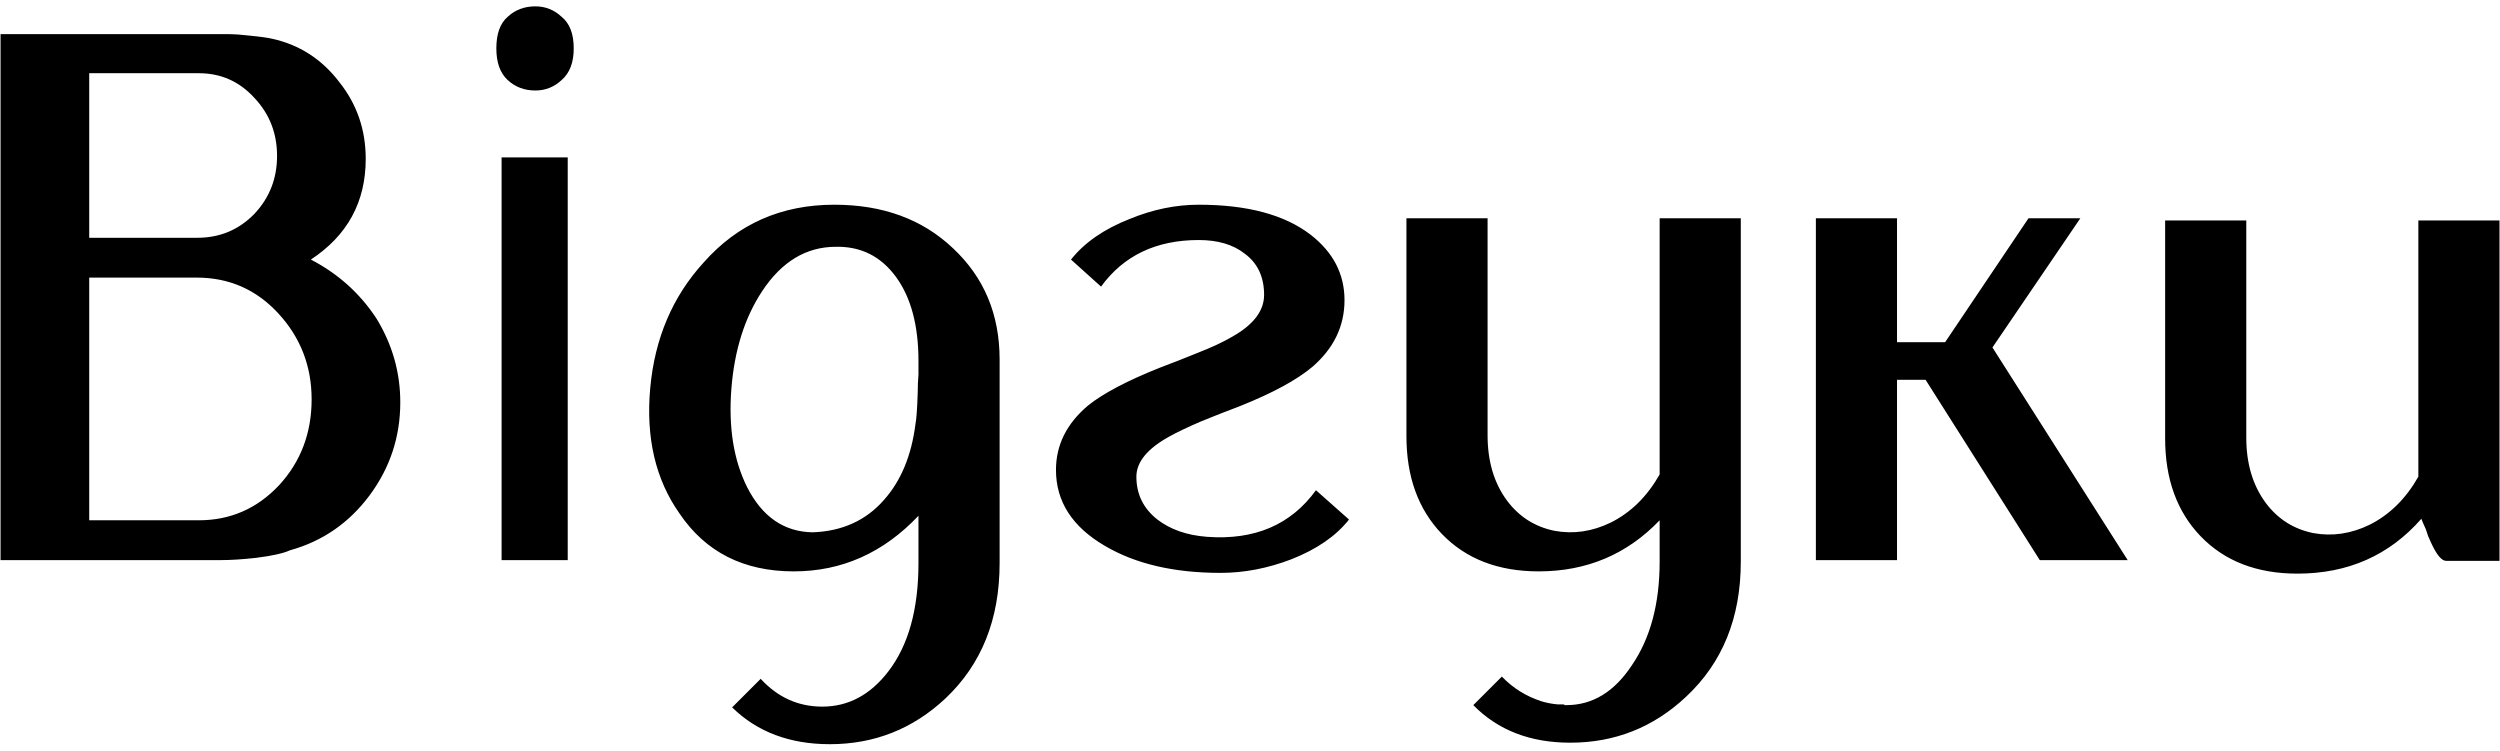 <?xml version="1.0" encoding="UTF-8"?> <svg xmlns="http://www.w3.org/2000/svg" width="183" height="55" viewBox="0 0 183 55" fill="none"> <path d="M6.531 5.36V17.405H14.451C16.101 17.405 17.494 16.818 18.631 15.645C19.731 14.472 20.281 13.06 20.281 11.41C20.281 9.76 19.731 8.348 18.631 7.175C17.531 5.965 16.174 5.36 14.561 5.36H6.531ZM14.561 38.085C16.871 38.085 18.833 37.223 20.446 35.5C22.023 33.777 22.811 31.687 22.811 29.23C22.811 26.81 22.004 24.72 20.391 22.96C18.778 21.2 16.779 20.32 14.396 20.32H6.531V38.085H14.561ZM16.706 2.5C17.146 2.5 17.678 2.537 18.301 2.61C19.034 2.683 19.566 2.757 19.896 2.83C21.913 3.27 23.563 4.333 24.846 6.02C26.129 7.633 26.771 9.503 26.771 11.63C26.771 14.783 25.433 17.24 22.756 19C24.736 20.027 26.331 21.457 27.541 23.29C28.714 25.197 29.301 27.25 29.301 29.45C29.301 31.98 28.549 34.253 27.046 36.27C25.543 38.287 23.599 39.625 21.216 40.285C20.739 40.505 19.914 40.688 18.741 40.835C17.751 40.945 16.889 41 16.156 41H0.041V2.5H16.706ZM41.557 11.52V41H36.717V11.52H41.557ZM39.192 0.465C39.925 0.465 40.567 0.722 41.117 1.235C41.704 1.712 41.997 2.482 41.997 3.545C41.997 4.572 41.704 5.342 41.117 5.855C40.567 6.368 39.925 6.625 39.192 6.625C38.385 6.625 37.707 6.368 37.157 5.855C36.607 5.342 36.332 4.572 36.332 3.545C36.332 2.482 36.607 1.712 37.157 1.235C37.707 0.722 38.385 0.465 39.192 0.465ZM59.477 38.965C61.64 38.892 63.382 38.103 64.702 36.6C65.948 35.207 66.718 33.355 67.012 31.045C67.085 30.678 67.14 29.908 67.177 28.735C67.177 28.295 67.195 27.855 67.232 27.415V26.425C67.232 23.822 66.682 21.768 65.582 20.265C64.482 18.762 63.015 18.028 61.182 18.065C59.018 18.065 57.222 19.147 55.792 21.31C54.508 23.253 53.757 25.637 53.537 28.46C53.317 31.283 53.702 33.685 54.692 35.665C55.792 37.828 57.387 38.928 59.477 38.965ZM61.072 14.985C64.628 14.985 67.525 16.048 69.762 18.175C72.035 20.302 73.172 23.015 73.172 26.315V41.22C73.172 45.327 71.852 48.627 69.212 51.12C66.828 53.357 64.005 54.475 60.742 54.475C57.808 54.475 55.425 53.577 53.592 51.78L55.682 49.69C56.928 51.047 58.432 51.725 60.192 51.725C62.098 51.725 63.712 50.863 65.032 49.14C66.498 47.233 67.232 44.593 67.232 41.22V37.755C64.665 40.468 61.622 41.825 58.102 41.825C54.435 41.825 51.648 40.413 49.742 37.59C47.982 35.097 47.267 32.035 47.597 28.405C47.927 24.775 49.228 21.713 51.502 19.22C53.995 16.397 57.185 14.985 61.072 14.985ZM98.748 38.03C97.794 39.24 96.382 40.212 94.513 40.945C92.789 41.605 91.066 41.935 89.343 41.935C85.933 41.935 83.109 41.275 80.873 39.955C78.489 38.562 77.297 36.71 77.297 34.4C77.297 32.567 78.086 30.99 79.662 29.67C80.763 28.79 82.504 27.873 84.888 26.92L86.317 26.37L87.692 25.82C88.719 25.417 89.544 25.032 90.168 24.665C91.744 23.785 92.532 22.758 92.532 21.585C92.532 20.265 92.056 19.257 91.103 18.56C90.259 17.9 89.141 17.57 87.748 17.57C84.631 17.57 82.248 18.707 80.597 20.98L78.397 19C79.388 17.753 80.817 16.763 82.688 16.03C84.374 15.333 86.061 14.985 87.748 14.985C91.304 14.985 94.036 15.718 95.942 17.185C97.593 18.468 98.418 20.063 98.418 21.97C98.418 23.877 97.629 25.508 96.052 26.865C94.916 27.818 93.156 28.772 90.772 29.725L89.343 30.275L87.968 30.825C86.941 31.265 86.134 31.65 85.547 31.98C83.971 32.86 83.183 33.832 83.183 34.895C83.183 36.178 83.696 37.223 84.722 38.03C85.676 38.763 86.886 39.185 88.353 39.295C91.836 39.552 94.494 38.415 96.328 35.885L98.748 38.03ZM127.426 15.975V41.11C127.426 45.217 126.088 48.517 123.411 51.01C121.028 53.247 118.205 54.365 114.941 54.365C112.008 54.365 109.643 53.448 107.846 51.615L109.936 49.525C110.743 50.368 111.715 50.973 112.851 51.34C113.218 51.45 113.603 51.523 114.006 51.56H114.446L114.556 51.615H114.666C116.573 51.615 118.168 50.643 119.451 48.7C120.808 46.72 121.486 44.19 121.486 41.11V38.085C119.103 40.578 116.151 41.825 112.631 41.825C109.661 41.825 107.296 40.908 105.536 39.075C103.813 37.278 102.951 34.895 102.951 31.925V15.975H108.891V31.87C108.891 33.777 109.368 35.372 110.321 36.655C111.201 37.828 112.356 38.562 113.786 38.855C115.18 39.112 116.555 38.91 117.911 38.25C119.378 37.517 120.57 36.343 121.486 34.73V15.975H127.426ZM149.312 41L140.952 27.8H138.862V41H132.922V15.975H138.862V25.05H142.382L148.487 15.975H152.282L145.847 25.435L155.747 41H149.312ZM158.488 16.14H164.428V32.035C164.428 33.942 164.905 35.537 165.858 36.82C166.738 37.993 167.893 38.727 169.323 39.02C170.717 39.277 172.092 39.075 173.448 38.415C174.915 37.682 176.107 36.508 177.023 34.895V16.14H182.963V41.055H179.058C178.728 41.055 178.362 40.615 177.958 39.735L177.738 39.24L177.573 38.745C177.39 38.342 177.28 38.085 177.243 37.975C174.897 40.652 171.872 41.99 168.168 41.99C165.198 41.99 162.833 41.073 161.073 39.24C159.35 37.443 158.488 35.06 158.488 32.09V16.14Z" fill="black"></path> </svg> 